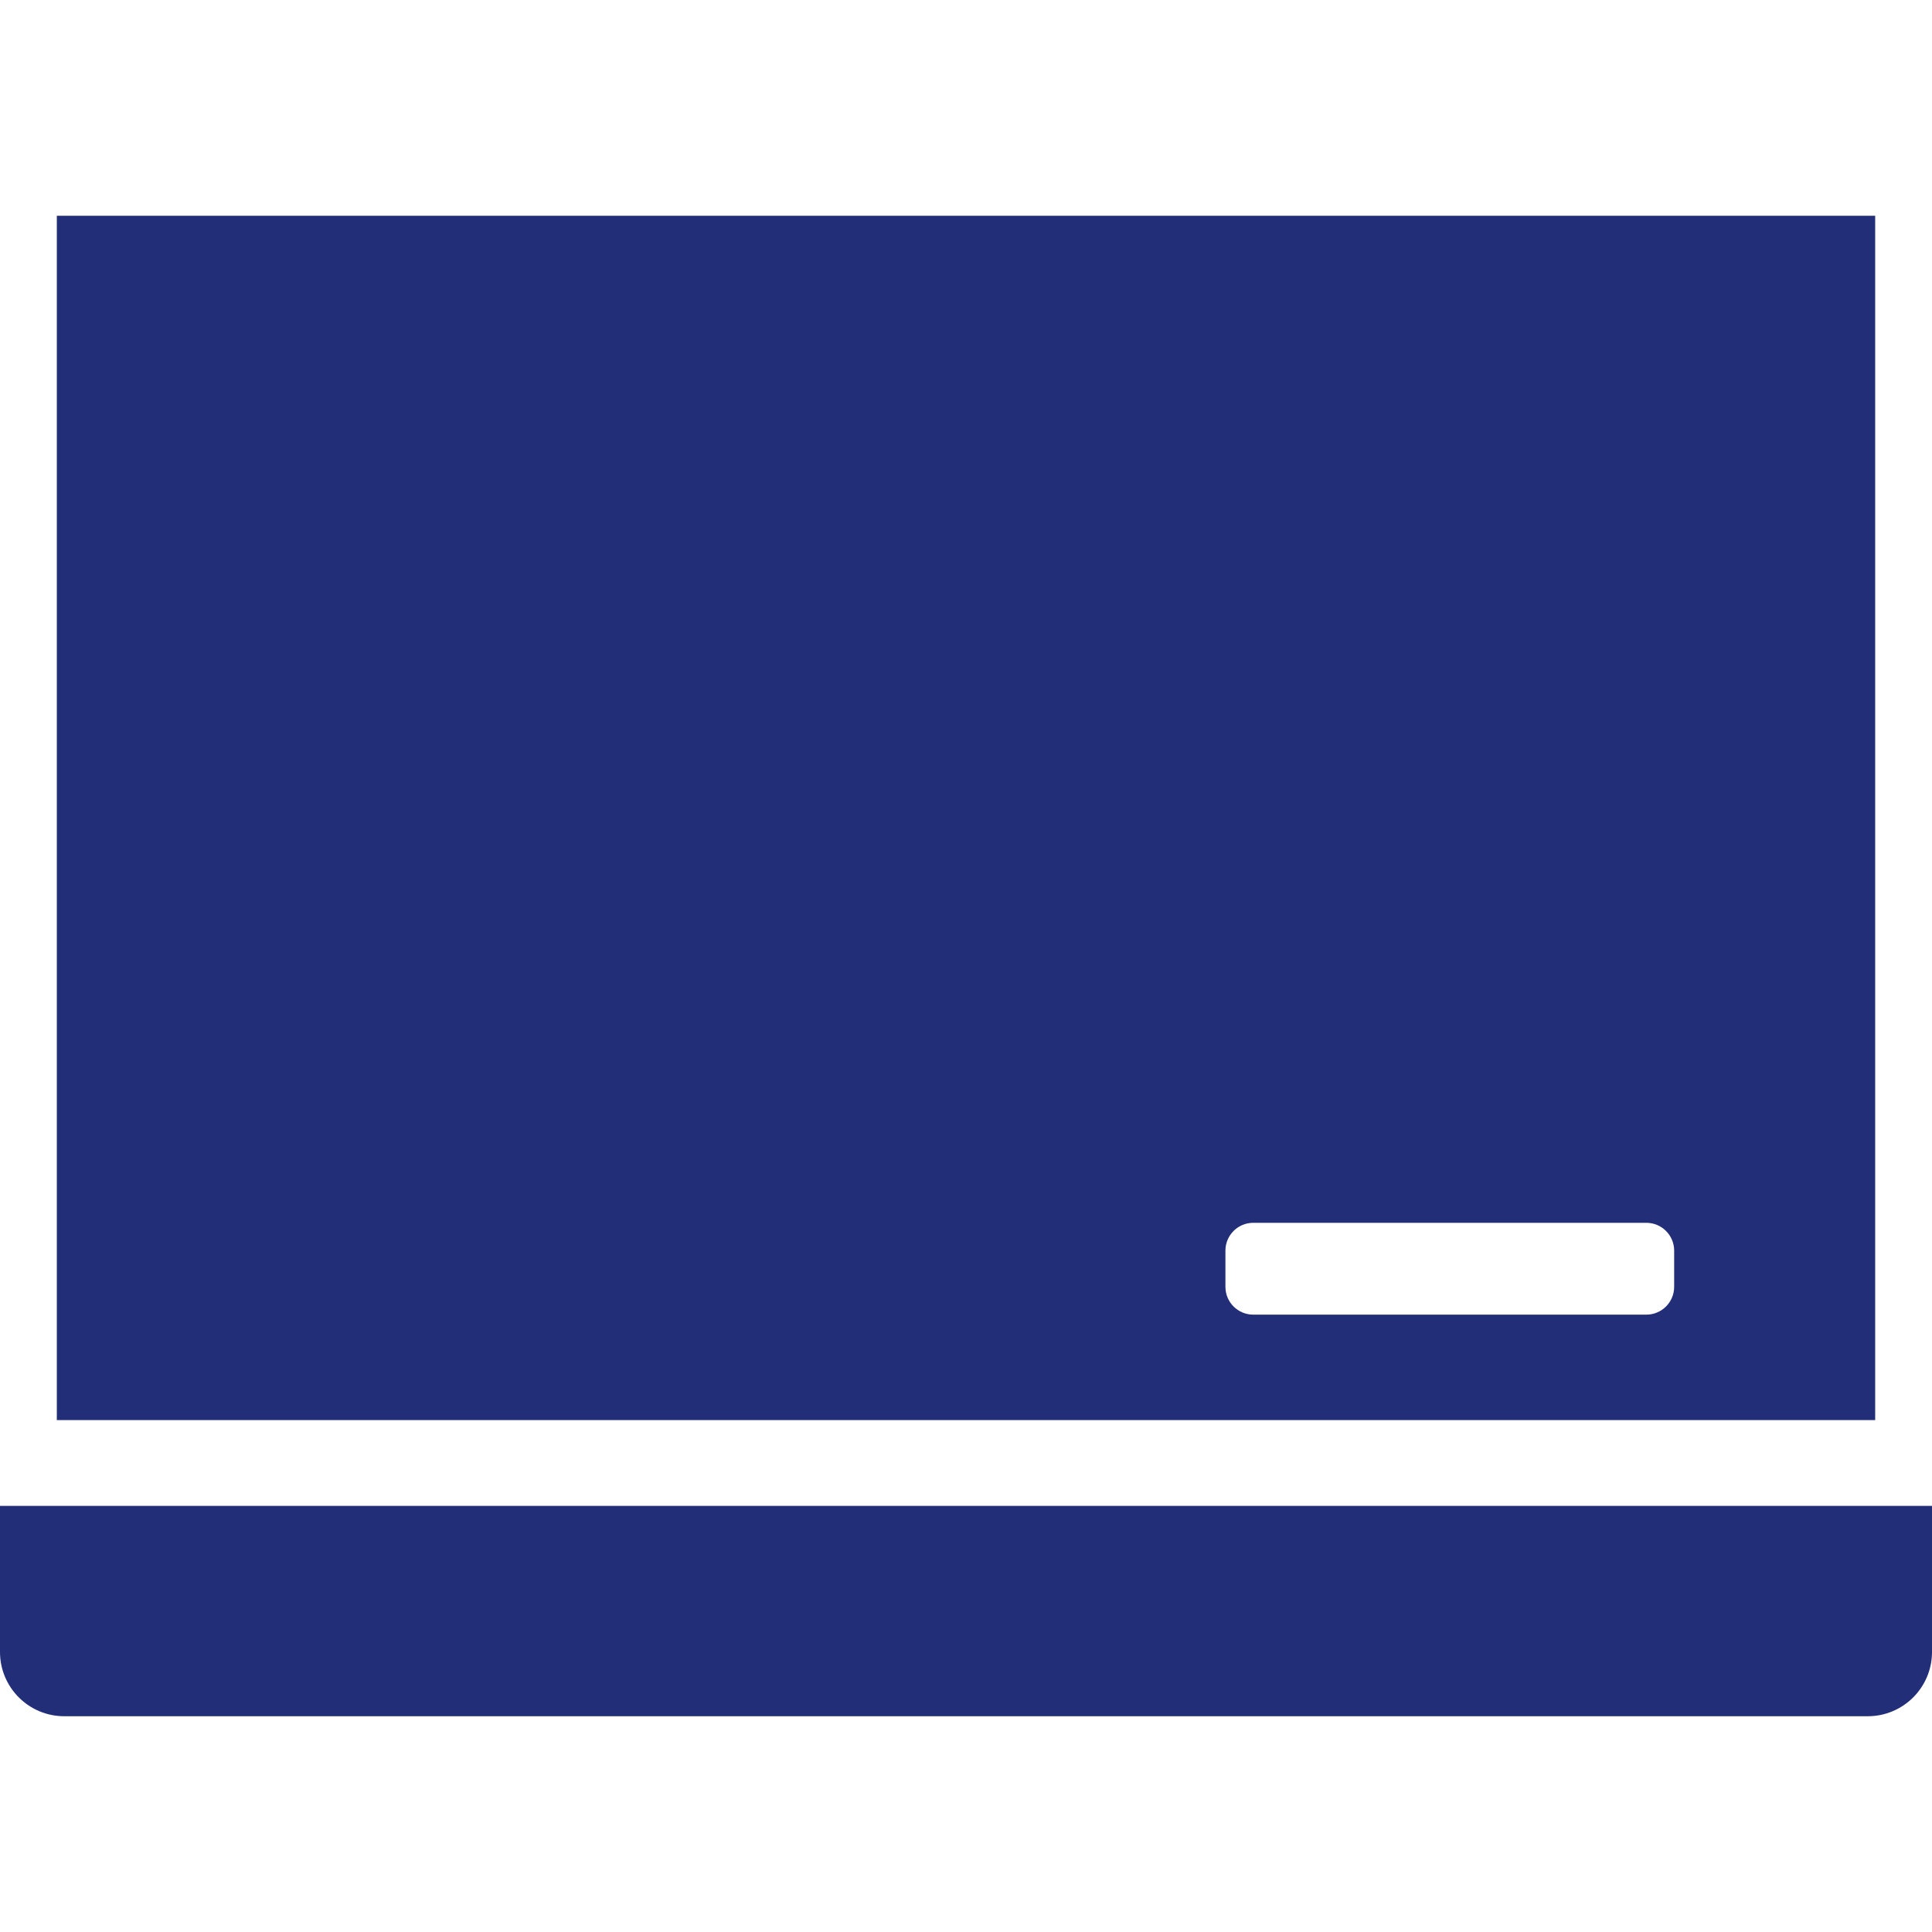 <!--?xml version="1.0" encoding="utf-8"?-->
<!-- Generator: Adobe Illustrator 19.2.1, SVG Export Plug-In . SVG Version: 6.00 Build 0)  -->
<svg version="1.1" id="_x31_0" xmlns="http://www.w3.org/2000/svg" xmlns:xlink="http://www.w3.org/1999/xlink" x="0px" y="0px" viewBox="0 0 512 512" style="width: 256px; height: 256px; opacity: 1;" xml:space="preserve">
<style type="text/css">
	.st0{fill:#374149;}
</style>
<g>
	<path class="st0" d="M15.058,376.184v0.16h481.883V57.18H15.058v318.031V376.184L15.058,376.184z M324.75,341.016v-9.582
		c0-4.074,3.3-7.378,7.378-7.378h104.164c4.074,0,7.379,3.305,7.379,7.378v9.582c0,4.078-3.305,7.379-7.379,7.379H332.129
		C328.05,348.395,324.75,345.094,324.75,341.016z" style="fill: rgb(34, 46, 119);"></path>
	<path class="st0" d="M0,399.078v38.711c0,9.406,7.625,17.031,17.031,17.031h477.934c9.41,0,17.035-7.625,17.035-17.031v-38.711H0z" style="fill: rgb(34, 46, 119);"></path>
</g>
</svg>
